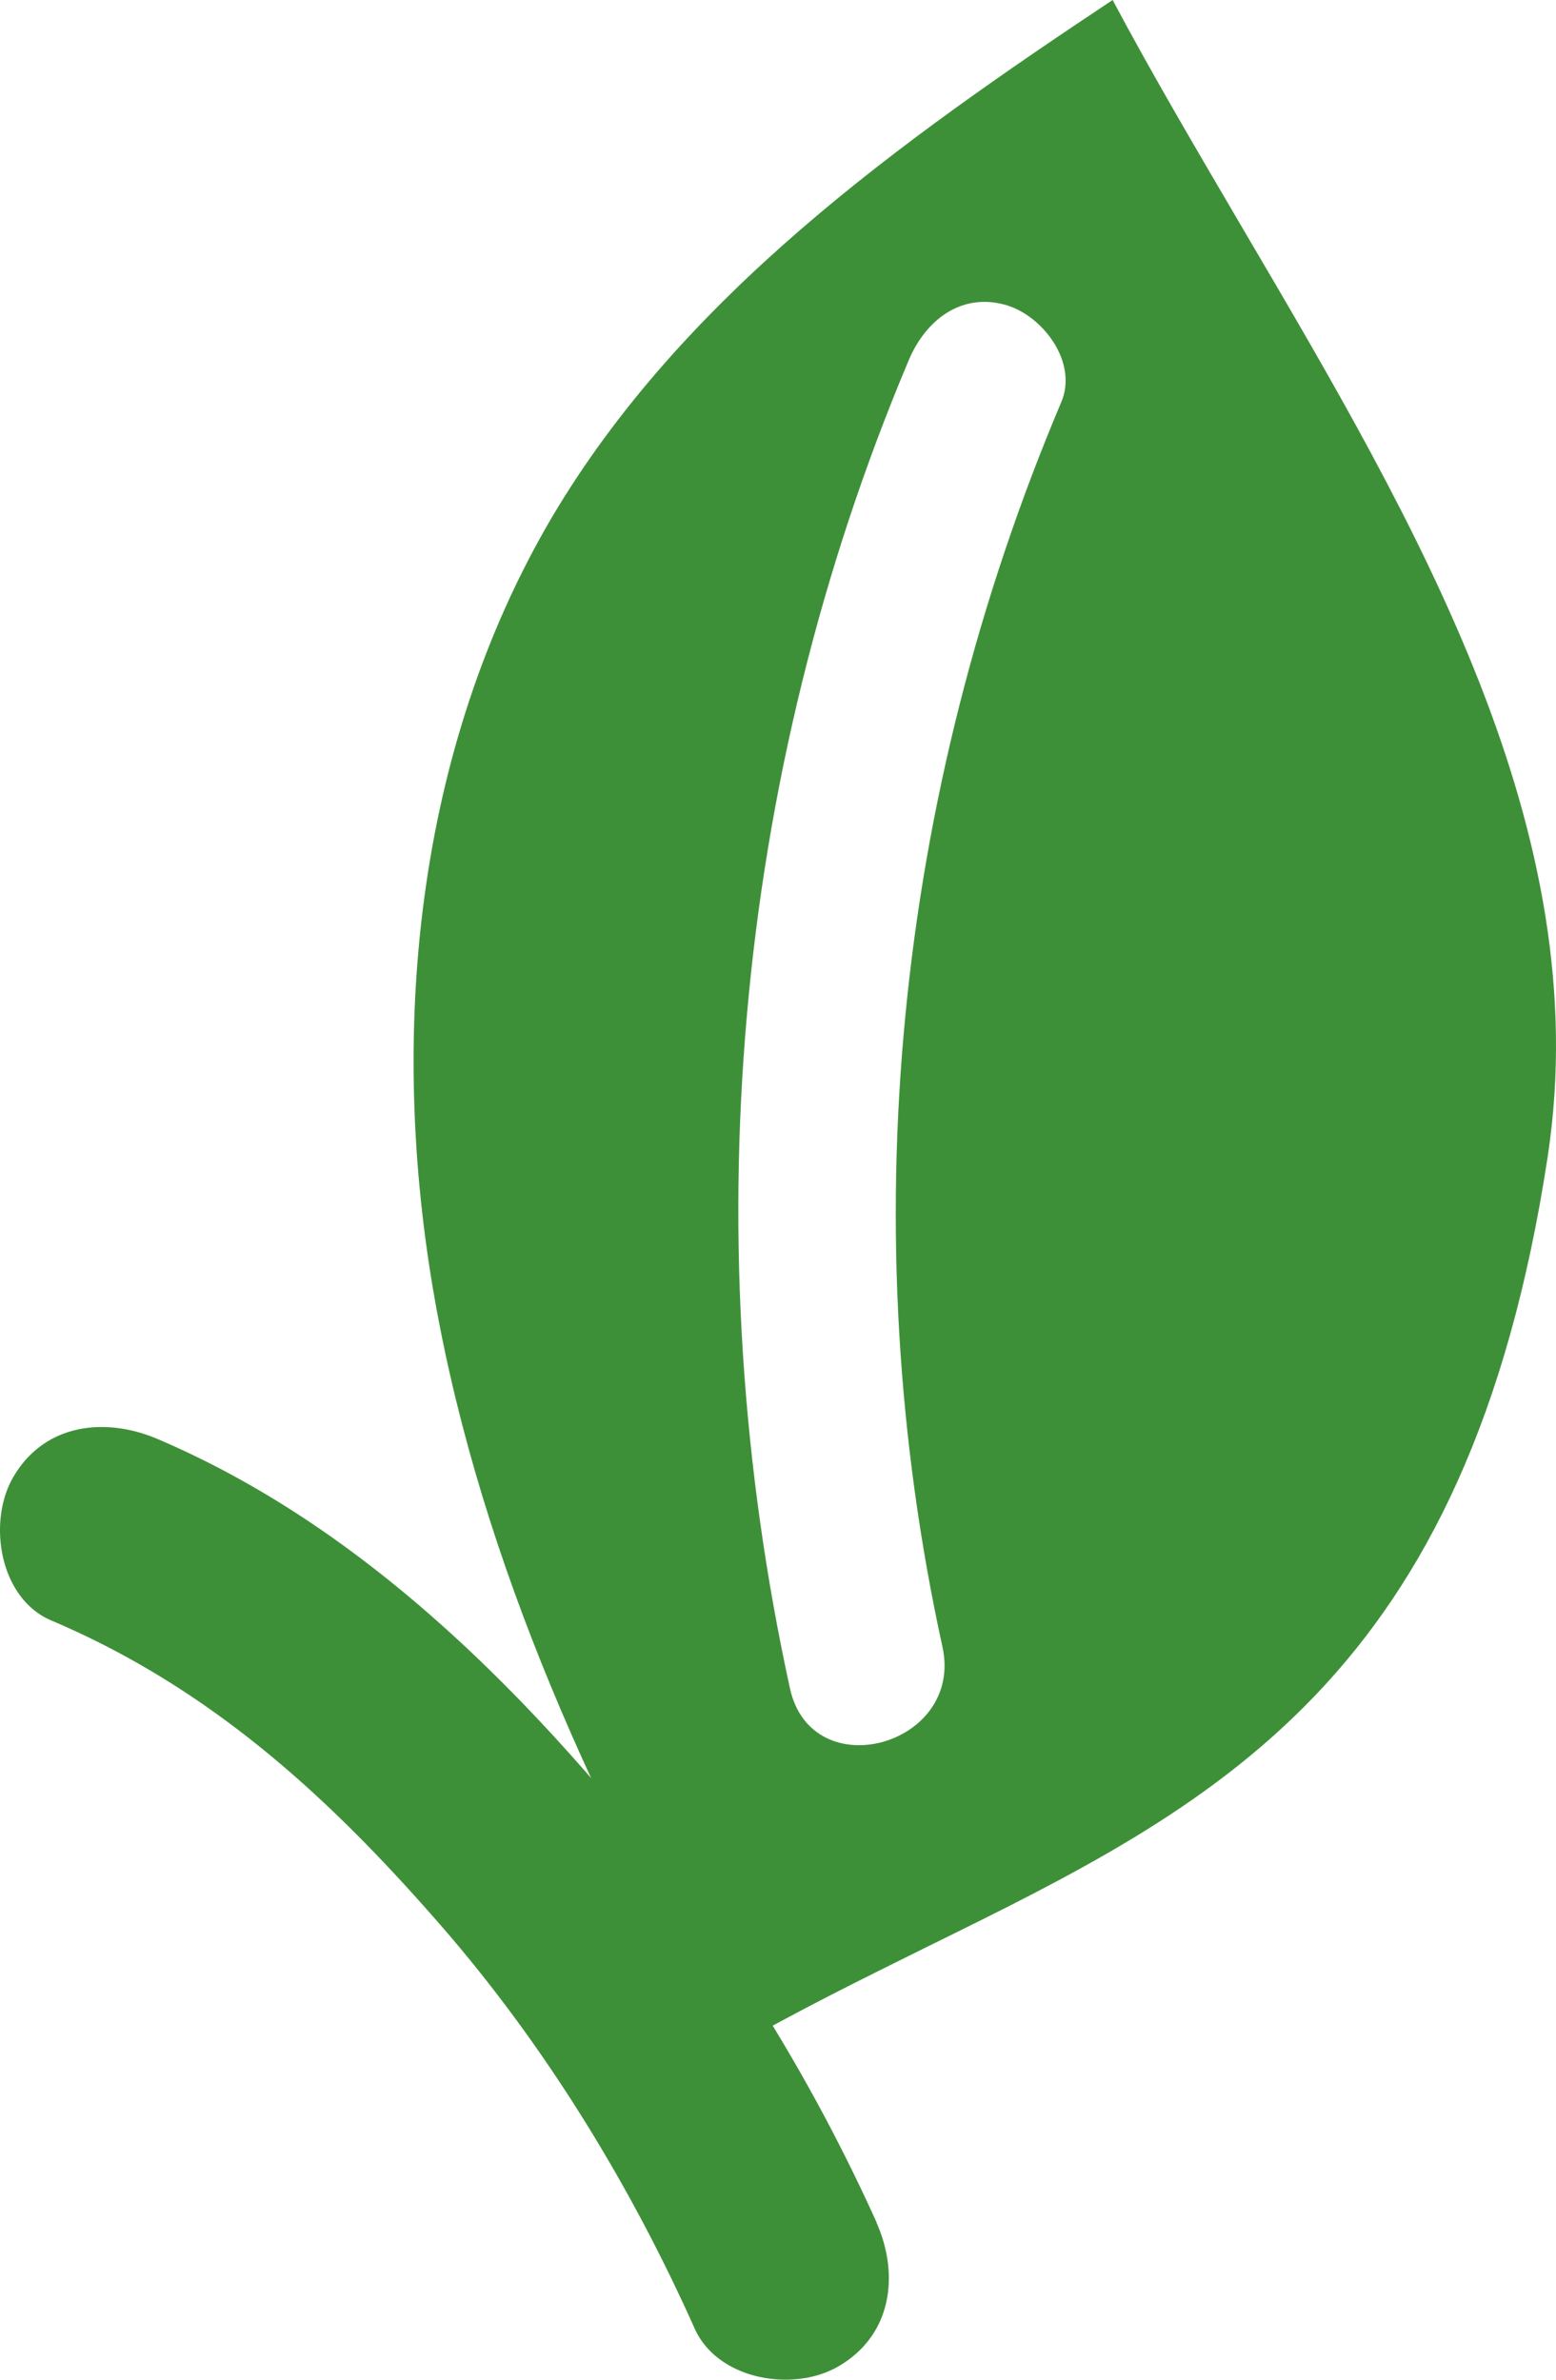 <svg width="17" height="26" fill="none" xmlns="http://www.w3.org/2000/svg"><path fill-rule="evenodd" clip-rule="evenodd" d="M4.752 14.207c.516 2.901 1.781 5.619 3.244 8.175.723-.417 1.445-.77 2.15-1.12 3.124-1.537 5.894-2.9 6.764-8.63.538-3.552-1.432-6.903-3.332-10.135-.492-.84-.985-1.675-1.422-2.497C9.82 1.552 7.458 3.24 6.031 5.65c-1.495 2.54-1.794 5.656-1.279 8.557zm6.843-9.814C9.782 8.68 9.299 13.44 10.297 17.994c.235 1.079-1.426 1.538-1.666.455-1.058-4.839-.63-9.943 1.298-14.515.18-.427.566-.744 1.063-.601.405.119.787.628.603 1.06z" fill="#3E9038"/><path d="M9.576 24.279a19.721 19.721 0 00-3.198-4.944c-1.302-1.483-2.825-2.832-4.657-3.613-.57-.243-1.233-.17-1.574.413-.285.482-.16 1.327.414 1.57 1.694.72 2.973 1.868 4.188 3.255 1.146 1.299 2.107 2.841 2.84 4.48.252.564 1.08.702 1.573.413.584-.34.667-1 .414-1.57v-.005z" fill="#3E9038"/></svg>